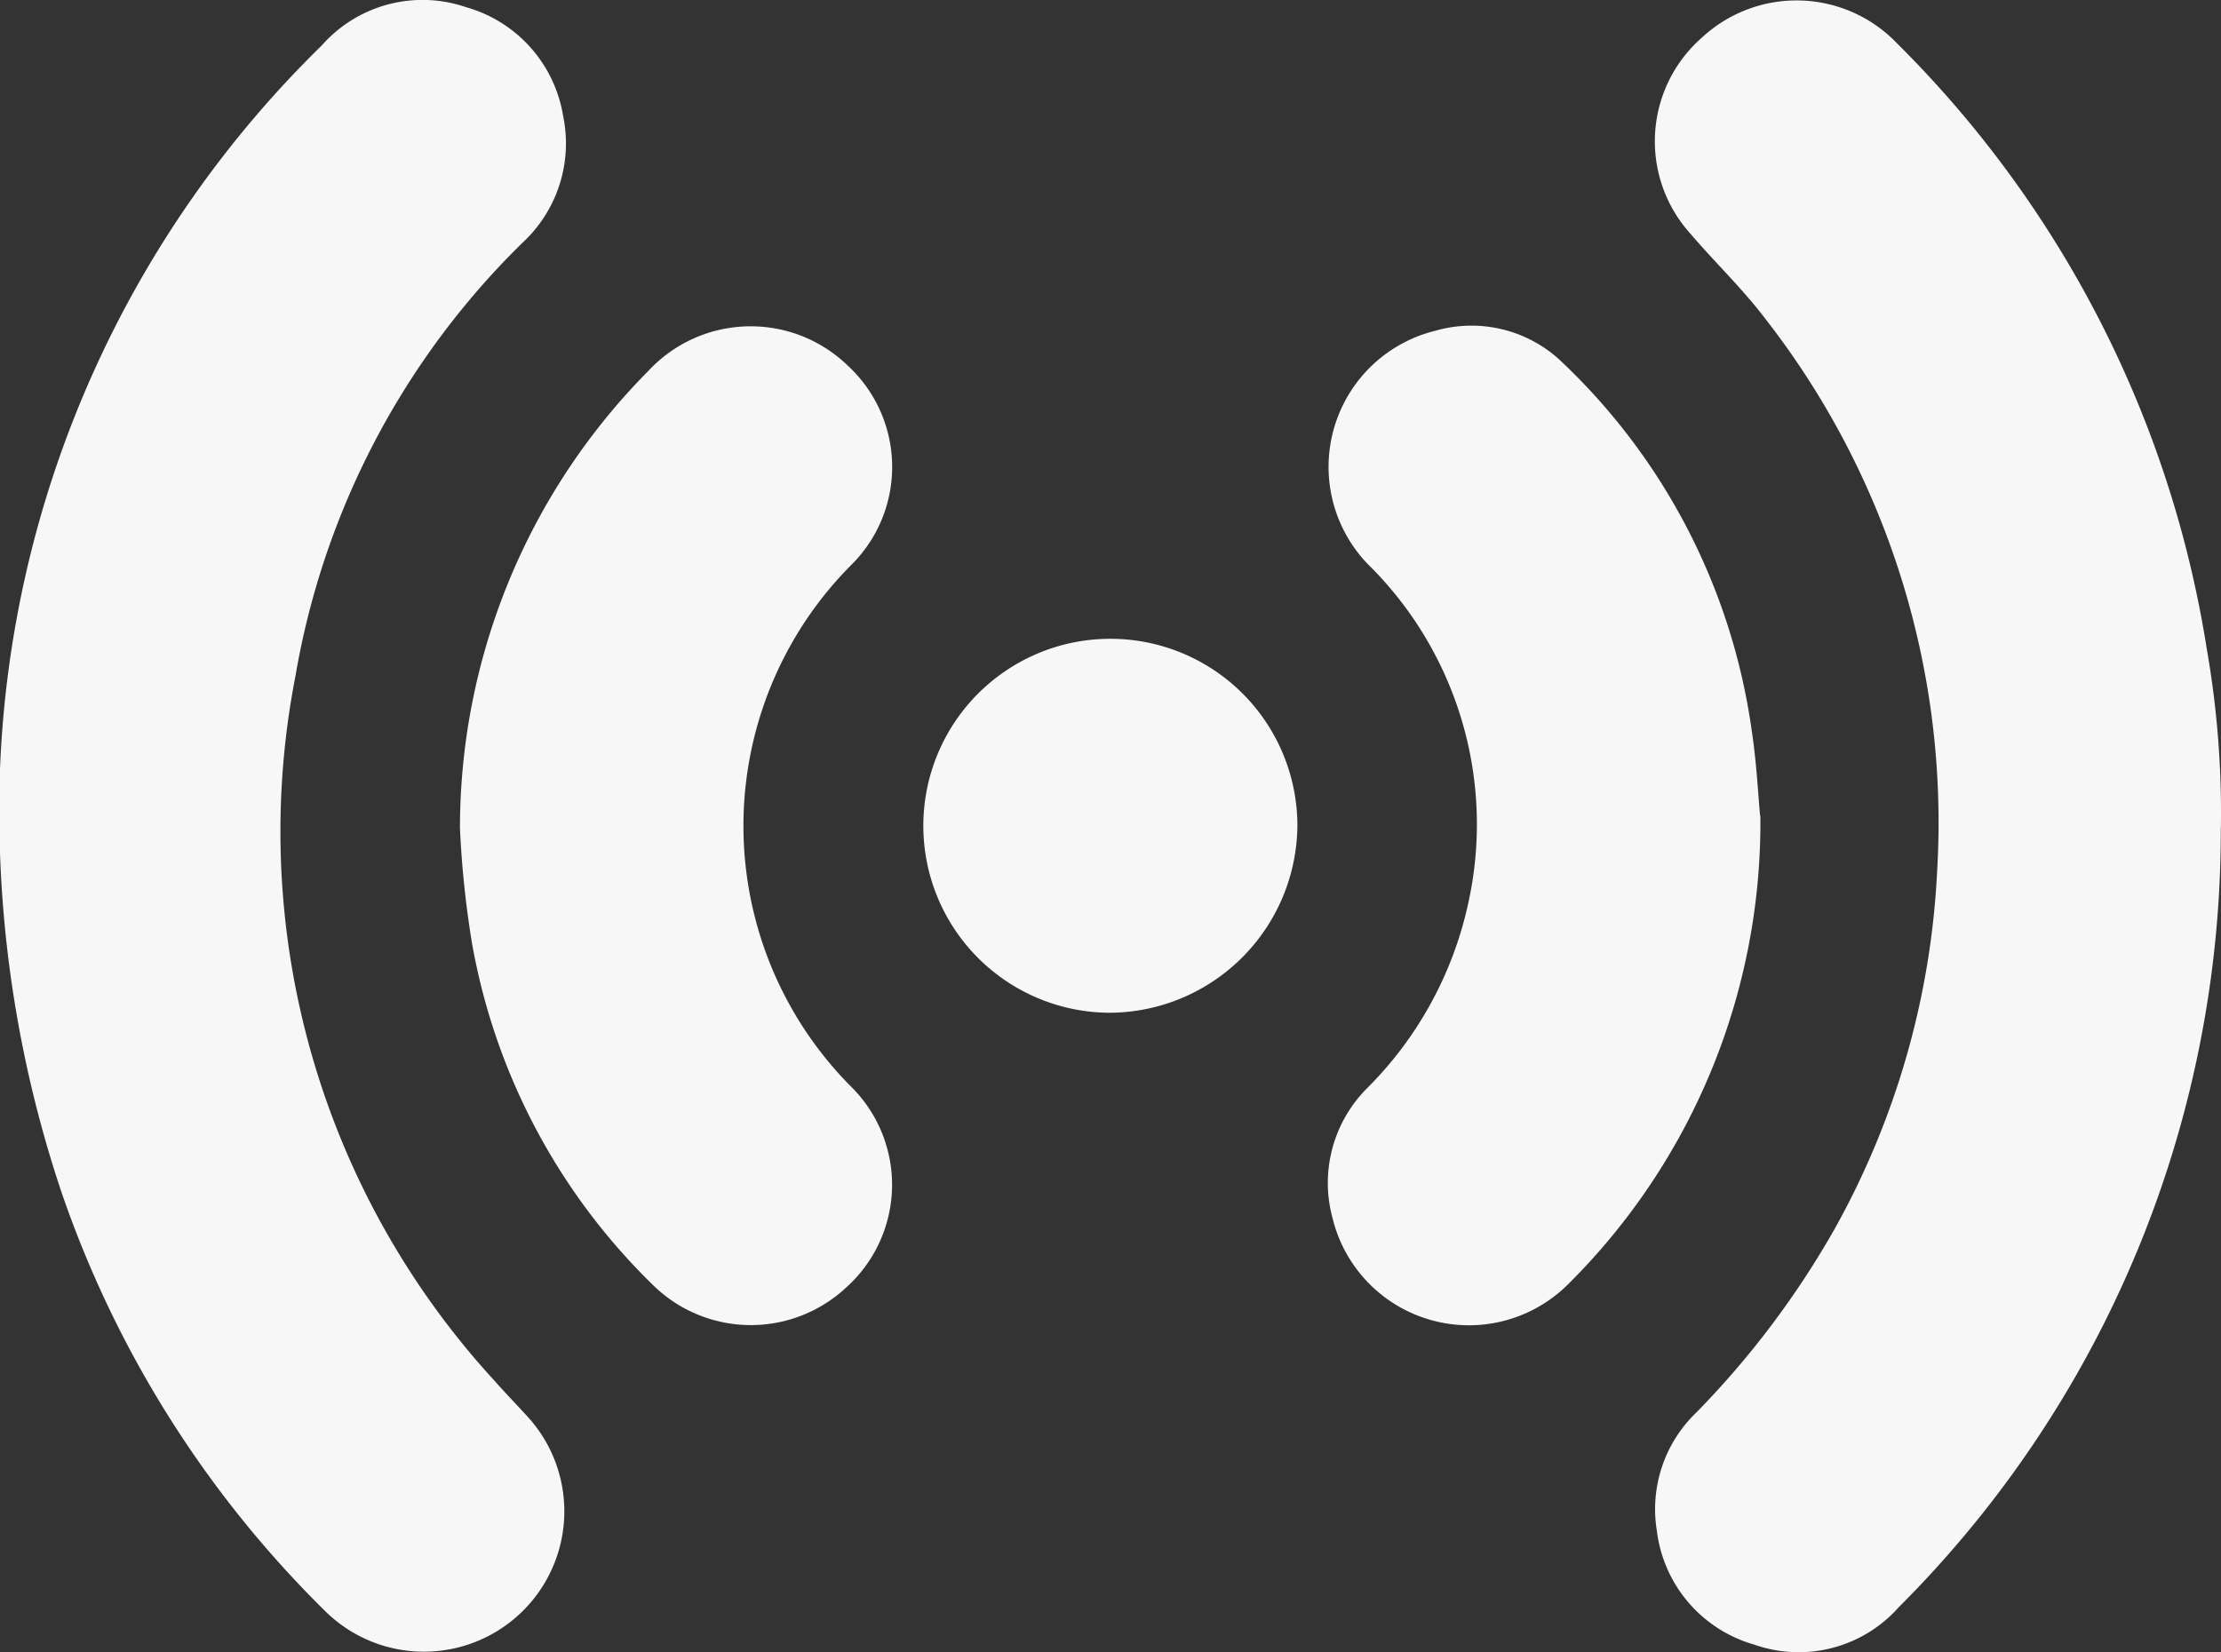 <svg id="Grupo_25" data-name="Grupo 25" xmlns="http://www.w3.org/2000/svg" xmlns:xlink="http://www.w3.org/1999/xlink" width="40.589" height="30.201" viewBox="0 0 40.589 30.201">
  <rect x="0" y="0" width="40.589" height="30.201" fill="#333333" stroke="none"/>
  <defs>
    <clipPath id="clip-path">
      <rect id="Rectángulo_15" data-name="Rectángulo 15" width="40.589" height="30.201" fill="#f7f7f7"/>
    </clipPath>
  </defs>
  <g id="Grupo_11" data-name="Grupo 11" clip-path="url(#clip-path)">
    <path id="Trazado_50" data-name="Trazado 50" d="M201.405,15.159a20.042,20.042,0,0,1-5.886,14.254,2.443,2.443,0,0,1-2.643.682A2.473,2.473,0,0,1,191.1,28.02a2.447,2.447,0,0,1,.719-2.165,16.226,16.226,0,0,0,2.535-3.368,14.9,14.9,0,0,0,1.868-6.543,14.976,14.976,0,0,0-3.153-10.1c-.416-.546-.914-1.02-1.358-1.541a2.519,2.519,0,0,1,.212-3.583,2.541,2.541,0,0,1,3.567.107,19.98,19.98,0,0,1,5.659,11.067,17.374,17.374,0,0,1,.258,3.266" transform="translate(-160.82 -0.033)" fill="#f7f7f7"/>
    <path id="Trazado_51" data-name="Trazado 51" d="M0,14.062A19.572,19.572,0,0,1,5.879.832a2.454,2.454,0,0,1,2.641-.7,2.479,2.479,0,0,1,1.772,1.992A2.471,2.471,0,0,1,9.55,4.436,14.493,14.493,0,0,0,5.4,12.356a14.838,14.838,0,0,0,3.652,12.9c.191.218.394.425.589.639a2.566,2.566,0,0,1-3.694,3.56A19.716,19.716,0,0,1,1.126,21.8,21.907,21.907,0,0,1,0,14.062" transform="translate(0 0)" fill="#f7f7f7"/>
    <path id="Trazado_52" data-name="Trazado 52" d="M161.256,46.6a11.894,11.894,0,0,1-3.518,8.569,2.565,2.565,0,0,1-4.3-1.211,2.448,2.448,0,0,1,.629-2.375,6.811,6.811,0,0,0,1.842-3.346,6.67,6.67,0,0,0-1.832-6.241,2.562,2.562,0,0,1,1.24-4.261,2.385,2.385,0,0,1,2.318.577,11.46,11.46,0,0,1,3.461,6.719c.09.584.118,1.177.155,1.569" transform="translate(-129.085 -31.689)" fill="#f7f7f7"/>
    <path id="Trazado_53" data-name="Trazado 53" d="M53.106,46.881A11.875,11.875,0,0,1,56.547,38.5a2.551,2.551,0,0,1,3.651-.094,2.52,2.52,0,0,1,.053,3.645,6.759,6.759,0,0,0,.032,9.56,2.522,2.522,0,0,1-.119,3.642,2.551,2.551,0,0,1-3.484,0,11.52,11.52,0,0,1-3.357-6.31,17.938,17.938,0,0,1-.216-2.061" transform="translate(-44.7 -31.718)" fill="#f7f7f7"/>
    <path id="Trazado_54" data-name="Trazado 54" d="M109.964,80.611a3.418,3.418,0,1,1,3.419-3.434,3.448,3.448,0,0,1-3.419,3.434" transform="translate(-89.673 -62.098)" fill="#f7f7f7"/>
  </g>
</svg>
